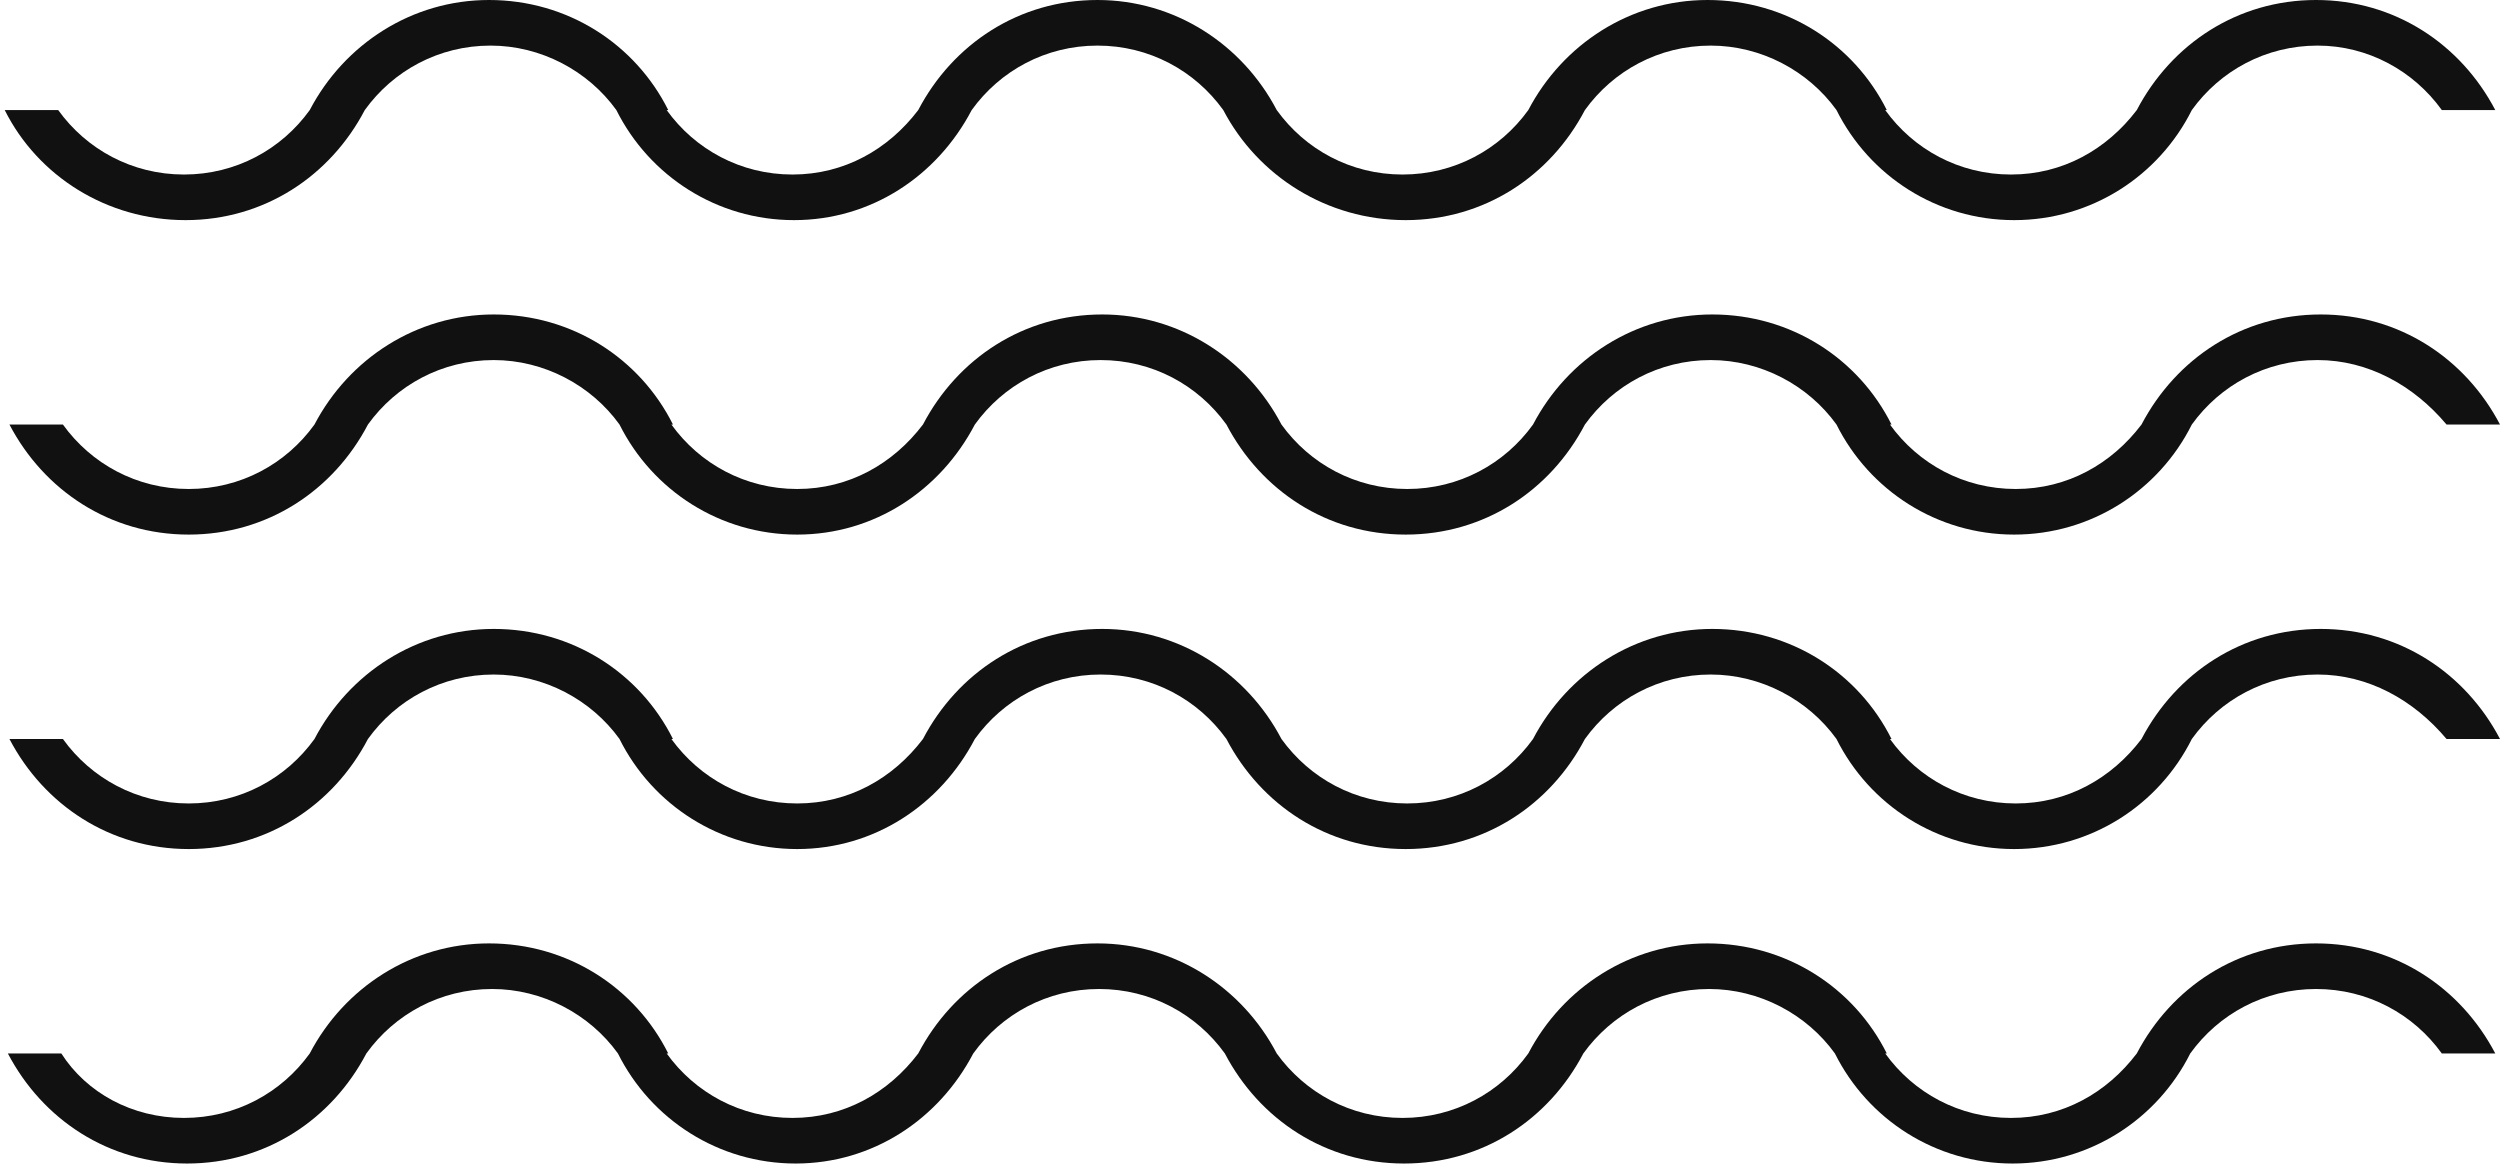 <?xml version="1.0" encoding="utf-8"?>
<!-- Generator: Adobe Illustrator 22.0.0, SVG Export Plug-In . SVG Version: 6.00 Build 0)  -->
<svg version="1.1" id="Layer_1" xmlns="http://www.w3.org/2000/svg" xmlns:xlink="http://www.w3.org/1999/xlink" x="0px" y="0px"
	 viewBox="0 0 159 74" style="enable-background:new 0 0 159 74;" xml:space="preserve">
<style type="text/css">
	.st0{fill:#111111;}
</style>
<path class="st0" d="M147.4,42.9c-3.3,0-6.2,1.6-8,4.1h0c-2.1,4.2-6.4,7-11.3,7s-9.2-2.8-11.3-7h0c-1.8-2.5-4.8-4.1-8-4.1
	c-3.3,0-6.2,1.6-8,4.1h0c-2.2,4.2-6.4,7-11.4,7s-9.2-2.8-11.4-7h0c-1.8-2.5-4.7-4.1-8-4.1c-3.3,0-6.2,1.6-8,4.1h0
	c-2.2,4.2-6.4,7-11.3,7s-9.2-2.8-11.3-7h0c-1.8-2.5-4.8-4.1-8-4.1c-3.3,0-6.2,1.6-8,4.1h0c-2.2,4.2-6.4,7-11.4,7s-9.2-2.8-11.4-7
	h3.4c1.8,2.5,4.7,4.1,8,4.1c3.3,0,6.2-1.6,8-4.1h0c2.2-4.2,6.5-7,11.4-7c5,0,9.3,2.8,11.4,7h-0.1c1.8,2.5,4.7,4.1,8,4.1
	c3.3,0,6.1-1.6,8-4.1h0c2.2-4.2,6.4-7,11.4-7c4.9,0,9.2,2.8,11.4,7h0c1.8,2.5,4.7,4.1,8,4.1c3.3,0,6.2-1.6,8-4.1h0
	c2.2-4.2,6.5-7,11.4-7c5,0,9.3,2.8,11.4,7h-0.1c1.8,2.5,4.7,4.1,8,4.1c3.3,0,6.1-1.6,8-4.1h0c2.2-4.2,6.4-7,11.4-7s9.2,2.8,11.4,7
	h-3.4C153.5,44.5,150.6,42.9,147.4,42.9z M147.4,22.9c-3.3,0-6.2,1.6-8,4.1h0c-2.1,4.2-6.4,7-11.3,7s-9.2-2.8-11.3-7h0
	c-1.8-2.5-4.8-4.1-8-4.1c-3.3,0-6.2,1.6-8,4.1h0c-2.2,4.2-6.4,7-11.4,7s-9.2-2.8-11.4-7h0c-1.8-2.5-4.7-4.1-8-4.1
	c-3.3,0-6.2,1.6-8,4.1h0c-2.2,4.2-6.4,7-11.3,7s-9.2-2.8-11.3-7h0c-1.8-2.5-4.8-4.1-8-4.1c-3.3,0-6.2,1.6-8,4.1h0
	c-2.2,4.2-6.4,7-11.4,7s-9.2-2.8-11.4-7h3.4c1.8,2.5,4.7,4.1,8,4.1c3.3,0,6.2-1.6,8-4.1h0c2.2-4.2,6.5-7,11.4-7c5,0,9.3,2.8,11.4,7
	h-0.1c1.8,2.5,4.7,4.1,8,4.1c3.3,0,6.1-1.6,8-4.1h0c2.2-4.2,6.4-7,11.4-7c4.9,0,9.2,2.8,11.4,7h0c1.8,2.5,4.7,4.1,8,4.1
	c3.3,0,6.2-1.6,8-4.1h0c2.2-4.2,6.5-7,11.4-7c5,0,9.3,2.8,11.4,7h-0.1c1.8,2.5,4.7,4.1,8,4.1c3.3,0,6.1-1.6,8-4.1h0
	c2.2-4.2,6.4-7,11.4-7s9.2,2.8,11.4,7h-3.4C153.5,24.5,150.6,22.9,147.4,22.9z M147.4,2.9c-3.3,0-6.2,1.6-8,4.1h0
	c-2.1,4.2-6.4,7-11.3,7s-9.2-2.8-11.3-7h0c-1.8-2.5-4.8-4.1-8-4.1c-3.3,0-6.2,1.6-8,4.1h0c-2.2,4.2-6.4,7-11.4,7S80,11.2,77.8,7h0
	c-1.8-2.5-4.7-4.1-8-4.1c-3.3,0-6.2,1.6-8,4.1h0c-2.2,4.2-6.4,7-11.3,7s-9.2-2.8-11.3-7h0c-1.8-2.5-4.8-4.1-8-4.1
	c-3.3,0-6.2,1.6-8,4.1h0c-2.2,4.2-6.4,7-11.4,7S2.4,11.2,0.3,7h3.4c1.8,2.5,4.7,4.1,8,4.1c3.3,0,6.2-1.6,8-4.1h0
	c2.2-4.2,6.5-7,11.4-7c5,0,9.3,2.8,11.4,7h-0.1c1.8,2.5,4.7,4.1,8,4.1c3.3,0,6.1-1.6,8-4.1h0c2.2-4.2,6.4-7,11.4-7
	c4.9,0,9.2,2.8,11.4,7h0c1.8,2.5,4.7,4.1,8,4.1c3.3,0,6.2-1.6,8-4.1h0c2.2-4.2,6.5-7,11.4-7c5,0,9.3,2.8,11.4,7h-0.1
	c1.8,2.5,4.7,4.1,8,4.1c3.3,0,6.1-1.6,8-4.1h0c2.2-4.2,6.4-7,11.4-7s9.2,2.8,11.4,7h-3.4C153.5,4.5,150.6,2.9,147.4,2.9z M11.7,71.1
	c3.3,0,6.2-1.6,8-4.1h0c2.2-4.2,6.5-7,11.4-7c5,0,9.3,2.8,11.4,7h-0.1c1.8,2.5,4.7,4.1,8,4.1c3.3,0,6.1-1.6,8-4.1h0
	c2.2-4.2,6.4-7,11.4-7c4.9,0,9.2,2.8,11.4,7h0c1.8,2.5,4.7,4.1,8,4.1c3.3,0,6.2-1.6,8-4.1h0c2.2-4.2,6.5-7,11.4-7
	c5,0,9.3,2.8,11.4,7h-0.1c1.8,2.5,4.7,4.1,8,4.1c3.3,0,6.1-1.6,8-4.1h0c2.2-4.2,6.4-7,11.4-7s9.2,2.8,11.4,7h-3.4
	c-1.8-2.5-4.7-4.1-8-4.1s-6.2,1.6-8,4.1h0c-2.1,4.2-6.4,7-11.3,7s-9.2-2.8-11.3-7h0c-1.8-2.5-4.8-4.1-8-4.1c-3.3,0-6.2,1.6-8,4.1h0
	c-2.2,4.2-6.4,7-11.4,7s-9.2-2.8-11.4-7h0c-1.8-2.5-4.7-4.1-8-4.1c-3.3,0-6.2,1.6-8,4.1h0c-2.2,4.2-6.4,7-11.3,7s-9.2-2.8-11.3-7h0
	c-1.8-2.5-4.8-4.1-8-4.1c-3.3,0-6.2,1.6-8,4.1h0c-2.2,4.2-6.4,7-11.4,7s-9.2-2.8-11.4-7h3.4C5.5,69.5,8.4,71.1,11.7,71.1z"/>
</svg>
